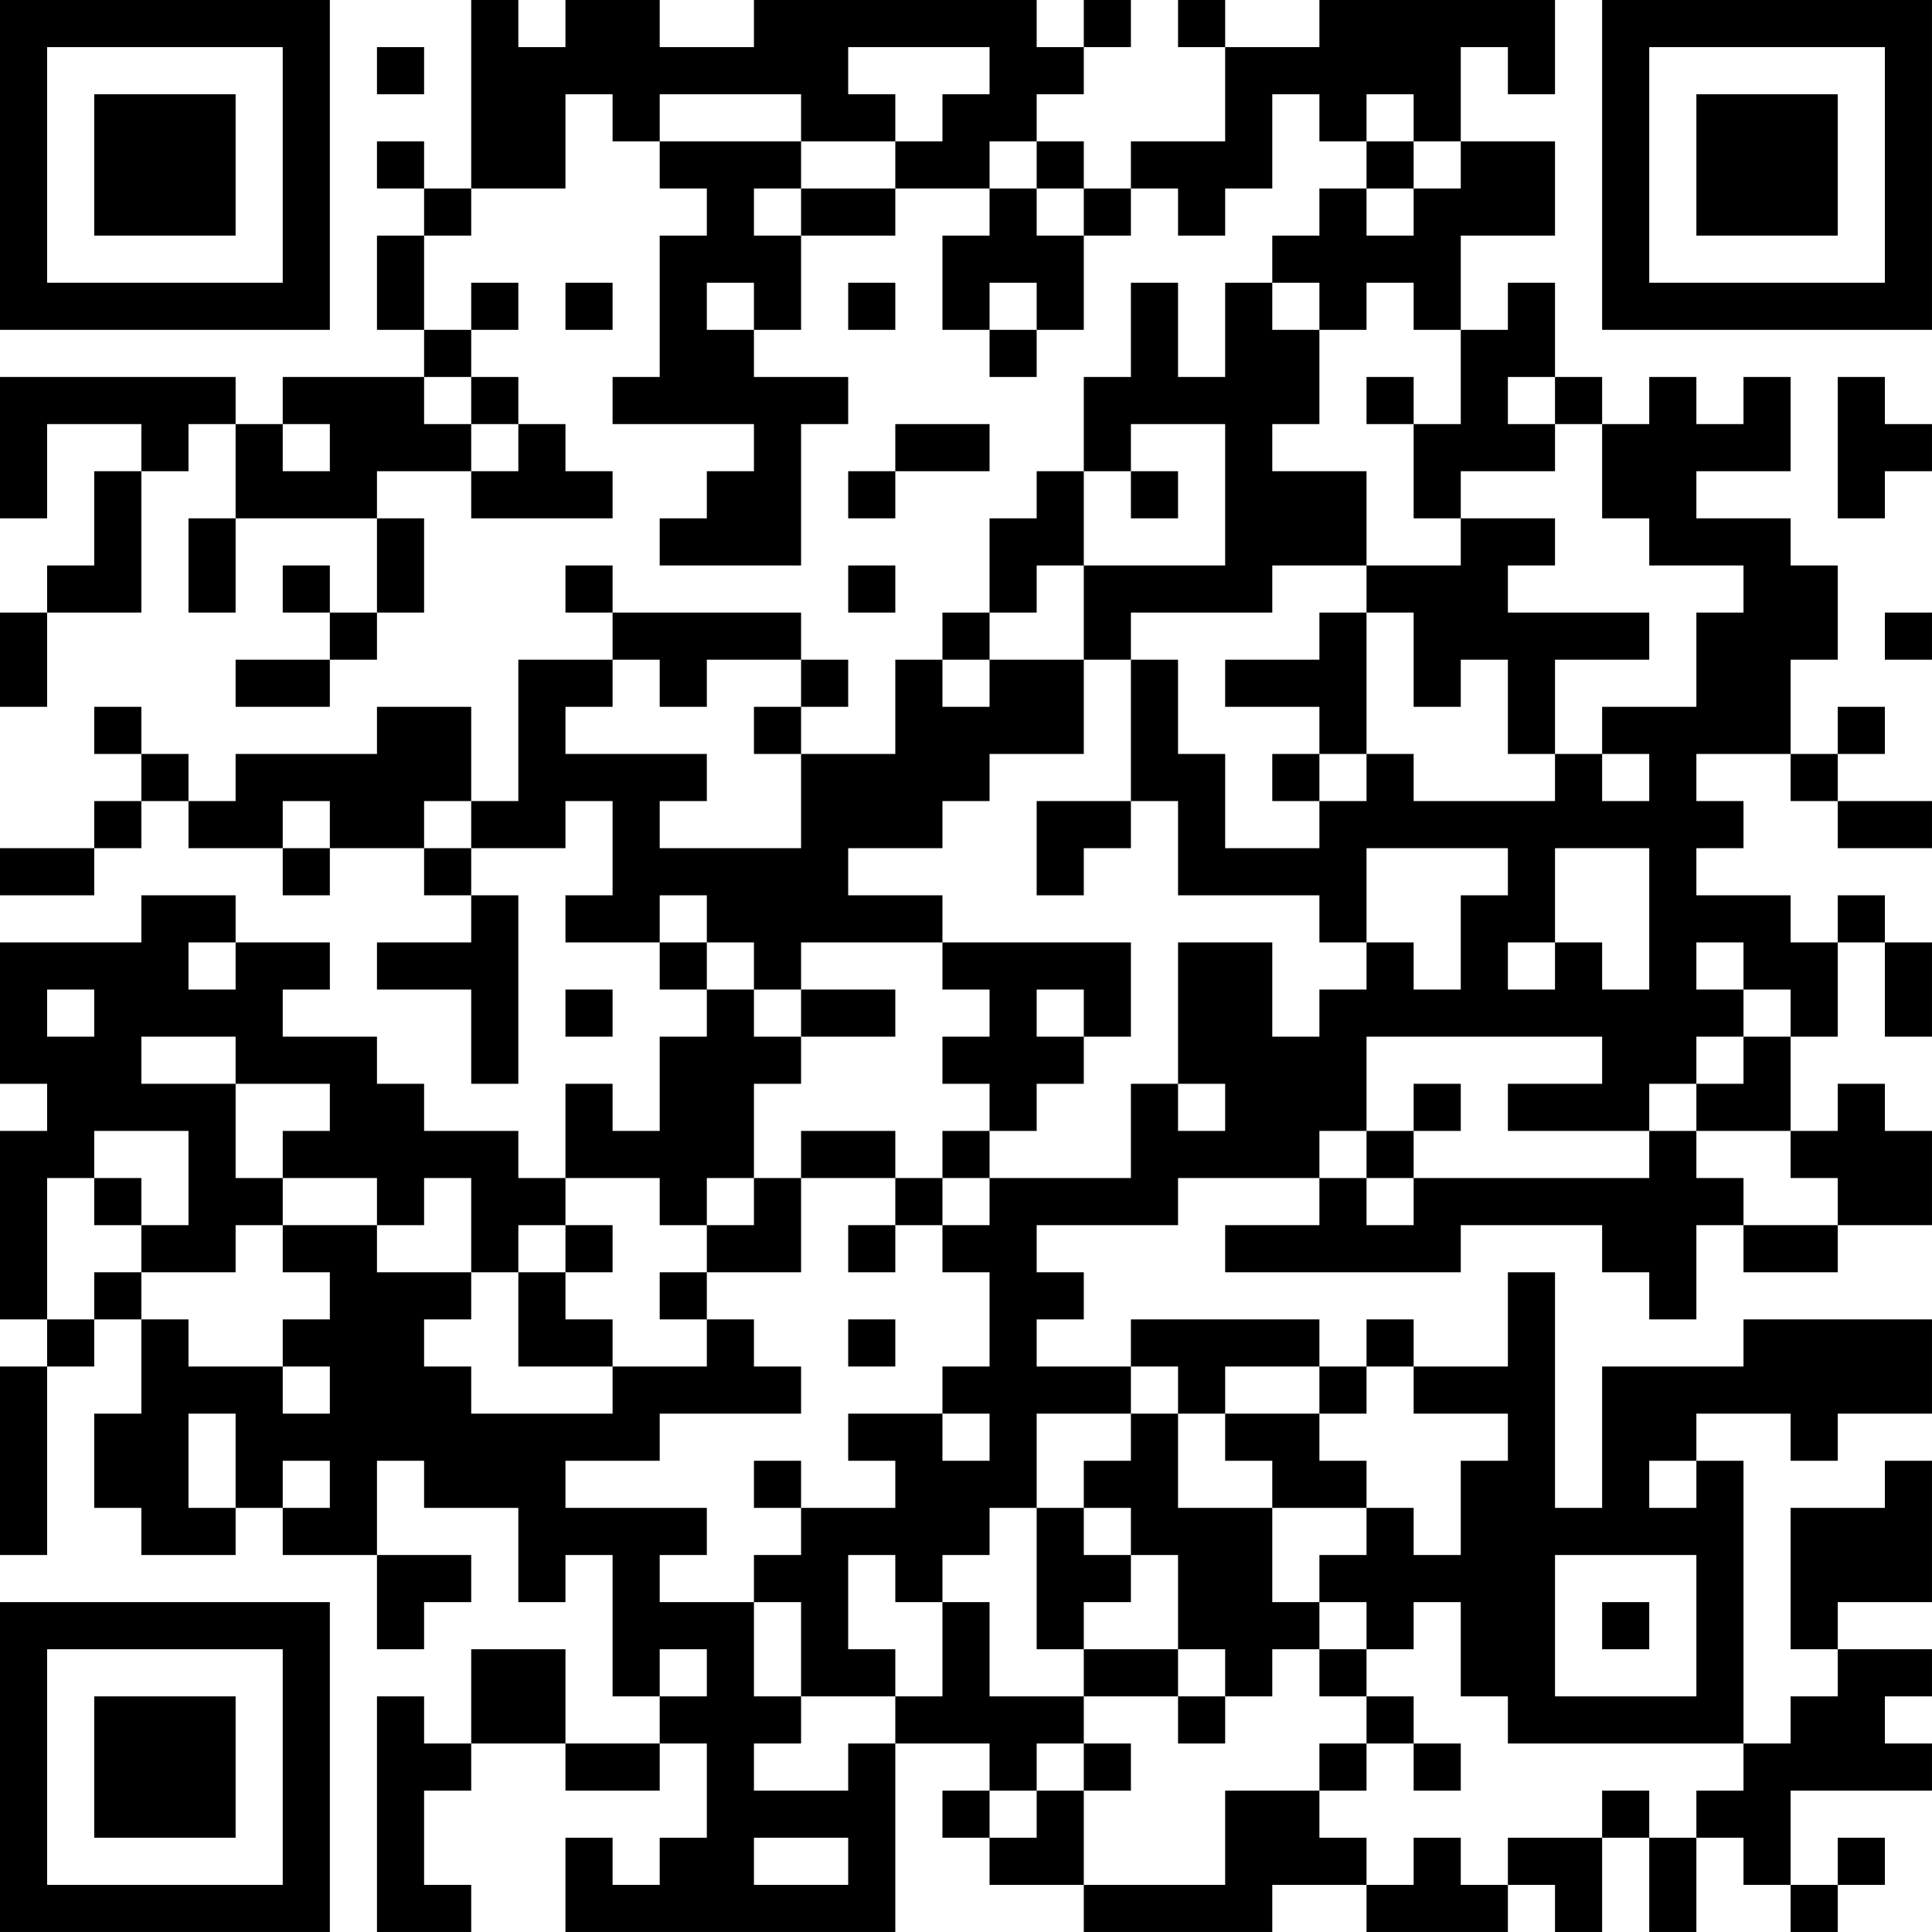 <?xml version="1.0" encoding="UTF-8"?>
<svg xmlns="http://www.w3.org/2000/svg" version="1.1" width="400" height="400" viewBox="0 0 400 400"><rect x="0" y="0" width="400" height="400" fill="#ffffff"/><g transform="scale(9.756)"><g transform="translate(0,0)"><path fill-rule="evenodd" d="M10 0L10 4L9 4L9 3L8 3L8 4L9 4L9 5L8 5L8 7L9 7L9 8L6 8L6 9L5 9L5 8L0 8L0 11L1 11L1 9L3 9L3 10L2 10L2 12L1 12L1 13L0 13L0 15L1 15L1 13L3 13L3 10L4 10L4 9L5 9L5 11L4 11L4 13L5 13L5 11L8 11L8 13L7 13L7 12L6 12L6 13L7 13L7 14L5 14L5 15L7 15L7 14L8 14L8 13L9 13L9 11L8 11L8 10L10 10L10 11L13 11L13 10L12 10L12 9L11 9L11 8L10 8L10 7L11 7L11 6L10 6L10 7L9 7L9 5L10 5L10 4L12 4L12 2L13 2L13 3L14 3L14 4L15 4L15 5L14 5L14 8L13 8L13 9L16 9L16 10L15 10L15 11L14 11L14 12L17 12L17 9L18 9L18 8L16 8L16 7L17 7L17 5L19 5L19 4L21 4L21 5L20 5L20 7L21 7L21 8L22 8L22 7L23 7L23 5L24 5L24 4L25 4L25 5L26 5L26 4L27 4L27 2L28 2L28 3L29 3L29 4L28 4L28 5L27 5L27 6L26 6L26 8L25 8L25 6L24 6L24 8L23 8L23 10L22 10L22 11L21 11L21 13L20 13L20 14L19 14L19 16L17 16L17 15L18 15L18 14L17 14L17 13L13 13L13 12L12 12L12 13L13 13L13 14L11 14L11 17L10 17L10 15L8 15L8 16L5 16L5 17L4 17L4 16L3 16L3 15L2 15L2 16L3 16L3 17L2 17L2 18L0 18L0 19L2 19L2 18L3 18L3 17L4 17L4 18L6 18L6 19L7 19L7 18L9 18L9 19L10 19L10 20L8 20L8 21L10 21L10 23L11 23L11 19L10 19L10 18L12 18L12 17L13 17L13 19L12 19L12 20L14 20L14 21L15 21L15 22L14 22L14 24L13 24L13 23L12 23L12 25L11 25L11 24L9 24L9 23L8 23L8 22L6 22L6 21L7 21L7 20L5 20L5 19L3 19L3 20L0 20L0 23L1 23L1 24L0 24L0 28L1 28L1 29L0 29L0 33L1 33L1 29L2 29L2 28L3 28L3 30L2 30L2 32L3 32L3 33L5 33L5 32L6 32L6 33L8 33L8 35L9 35L9 34L10 34L10 33L8 33L8 31L9 31L9 32L11 32L11 34L12 34L12 33L13 33L13 36L14 36L14 37L12 37L12 35L10 35L10 37L9 37L9 36L8 36L8 41L10 41L10 40L9 40L9 38L10 38L10 37L12 37L12 38L14 38L14 37L15 37L15 39L14 39L14 40L13 40L13 39L12 39L12 41L19 41L19 37L21 37L21 38L20 38L20 39L21 39L21 40L23 40L23 41L27 41L27 40L29 40L29 41L32 41L32 40L33 40L33 41L34 41L34 39L35 39L35 41L36 41L36 39L37 39L37 40L38 40L38 41L39 41L39 40L40 40L40 39L39 39L39 40L38 40L38 38L41 38L41 37L40 37L40 36L41 36L41 35L39 35L39 34L41 34L41 31L40 31L40 32L38 32L38 35L39 35L39 36L38 36L38 37L37 37L37 31L36 31L36 30L38 30L38 31L39 31L39 30L41 30L41 28L37 28L37 29L34 29L34 32L33 32L33 27L32 27L32 29L30 29L30 28L29 28L29 29L28 29L28 28L24 28L24 29L22 29L22 28L23 28L23 27L22 27L22 26L25 26L25 25L28 25L28 26L26 26L26 27L31 27L31 26L34 26L34 27L35 27L35 28L36 28L36 26L37 26L37 27L39 27L39 26L41 26L41 24L40 24L40 23L39 23L39 24L38 24L38 22L39 22L39 20L40 20L40 22L41 22L41 20L40 20L40 19L39 19L39 20L38 20L38 19L36 19L36 18L37 18L37 17L36 17L36 16L38 16L38 17L39 17L39 18L41 18L41 17L39 17L39 16L40 16L40 15L39 15L39 16L38 16L38 14L39 14L39 12L38 12L38 11L36 11L36 10L38 10L38 8L37 8L37 9L36 9L36 8L35 8L35 9L34 9L34 8L33 8L33 6L32 6L32 7L31 7L31 5L33 5L33 3L31 3L31 1L32 1L32 2L33 2L33 0L28 0L28 1L26 1L26 0L25 0L25 1L26 1L26 3L24 3L24 4L23 4L23 3L22 3L22 2L23 2L23 1L24 1L24 0L23 0L23 1L22 1L22 0L16 0L16 1L14 1L14 0L12 0L12 1L11 1L11 0ZM8 1L8 2L9 2L9 1ZM18 1L18 2L19 2L19 3L17 3L17 2L14 2L14 3L17 3L17 4L16 4L16 5L17 5L17 4L19 4L19 3L20 3L20 2L21 2L21 1ZM29 2L29 3L30 3L30 4L29 4L29 5L30 5L30 4L31 4L31 3L30 3L30 2ZM21 3L21 4L22 4L22 5L23 5L23 4L22 4L22 3ZM12 6L12 7L13 7L13 6ZM15 6L15 7L16 7L16 6ZM18 6L18 7L19 7L19 6ZM21 6L21 7L22 7L22 6ZM27 6L27 7L28 7L28 9L27 9L27 10L29 10L29 12L27 12L27 13L24 13L24 14L23 14L23 12L26 12L26 9L24 9L24 10L23 10L23 12L22 12L22 13L21 13L21 14L20 14L20 15L21 15L21 14L23 14L23 16L21 16L21 17L20 17L20 18L18 18L18 19L20 19L20 20L17 20L17 21L16 21L16 20L15 20L15 19L14 19L14 20L15 20L15 21L16 21L16 22L17 22L17 23L16 23L16 25L15 25L15 26L14 26L14 25L12 25L12 26L11 26L11 27L10 27L10 25L9 25L9 26L8 26L8 25L6 25L6 24L7 24L7 23L5 23L5 22L3 22L3 23L5 23L5 25L6 25L6 26L5 26L5 27L3 27L3 26L4 26L4 24L2 24L2 25L1 25L1 28L2 28L2 27L3 27L3 28L4 28L4 29L6 29L6 30L7 30L7 29L6 29L6 28L7 28L7 27L6 27L6 26L8 26L8 27L10 27L10 28L9 28L9 29L10 29L10 30L13 30L13 29L15 29L15 28L16 28L16 29L17 29L17 30L14 30L14 31L12 31L12 32L15 32L15 33L14 33L14 34L16 34L16 36L17 36L17 37L16 37L16 38L18 38L18 37L19 37L19 36L20 36L20 34L21 34L21 36L23 36L23 37L22 37L22 38L21 38L21 39L22 39L22 38L23 38L23 40L26 40L26 38L28 38L28 39L29 39L29 40L30 40L30 39L31 39L31 40L32 40L32 39L34 39L34 38L35 38L35 39L36 39L36 38L37 38L37 37L32 37L32 36L31 36L31 34L30 34L30 35L29 35L29 34L28 34L28 33L29 33L29 32L30 32L30 33L31 33L31 31L32 31L32 30L30 30L30 29L29 29L29 30L28 30L28 29L26 29L26 30L25 30L25 29L24 29L24 30L22 30L22 32L21 32L21 33L20 33L20 34L19 34L19 33L18 33L18 35L19 35L19 36L17 36L17 34L16 34L16 33L17 33L17 32L19 32L19 31L18 31L18 30L20 30L20 31L21 31L21 30L20 30L20 29L21 29L21 27L20 27L20 26L21 26L21 25L24 25L24 23L25 23L25 24L26 24L26 23L25 23L25 20L27 20L27 22L28 22L28 21L29 21L29 20L30 20L30 21L31 21L31 19L32 19L32 18L29 18L29 20L28 20L28 19L25 19L25 17L24 17L24 14L25 14L25 16L26 16L26 18L28 18L28 17L29 17L29 16L30 16L30 17L33 17L33 16L34 16L34 17L35 17L35 16L34 16L34 15L36 15L36 13L37 13L37 12L35 12L35 11L34 11L34 9L33 9L33 8L32 8L32 9L33 9L33 10L31 10L31 11L30 11L30 9L31 9L31 7L30 7L30 6L29 6L29 7L28 7L28 6ZM9 8L9 9L10 9L10 10L11 10L11 9L10 9L10 8ZM29 8L29 9L30 9L30 8ZM39 8L39 11L40 11L40 10L41 10L41 9L40 9L40 8ZM6 9L6 10L7 10L7 9ZM19 9L19 10L18 10L18 11L19 11L19 10L21 10L21 9ZM24 10L24 11L25 11L25 10ZM31 11L31 12L29 12L29 13L28 13L28 14L26 14L26 15L28 15L28 16L27 16L27 17L28 17L28 16L29 16L29 13L30 13L30 15L31 15L31 14L32 14L32 16L33 16L33 14L35 14L35 13L32 13L32 12L33 12L33 11ZM18 12L18 13L19 13L19 12ZM40 13L40 14L41 14L41 13ZM13 14L13 15L12 15L12 16L15 16L15 17L14 17L14 18L17 18L17 16L16 16L16 15L17 15L17 14L15 14L15 15L14 15L14 14ZM6 17L6 18L7 18L7 17ZM9 17L9 18L10 18L10 17ZM22 17L22 19L23 19L23 18L24 18L24 17ZM33 18L33 20L32 20L32 21L33 21L33 20L34 20L34 21L35 21L35 18ZM4 20L4 21L5 21L5 20ZM20 20L20 21L21 21L21 22L20 22L20 23L21 23L21 24L20 24L20 25L19 25L19 24L17 24L17 25L16 25L16 26L15 26L15 27L14 27L14 28L15 28L15 27L17 27L17 25L19 25L19 26L18 26L18 27L19 27L19 26L20 26L20 25L21 25L21 24L22 24L22 23L23 23L23 22L24 22L24 20ZM36 20L36 21L37 21L37 22L36 22L36 23L35 23L35 24L32 24L32 23L34 23L34 22L29 22L29 24L28 24L28 25L29 25L29 26L30 26L30 25L35 25L35 24L36 24L36 25L37 25L37 26L39 26L39 25L38 25L38 24L36 24L36 23L37 23L37 22L38 22L38 21L37 21L37 20ZM1 21L1 22L2 22L2 21ZM12 21L12 22L13 22L13 21ZM17 21L17 22L19 22L19 21ZM22 21L22 22L23 22L23 21ZM30 23L30 24L29 24L29 25L30 25L30 24L31 24L31 23ZM2 25L2 26L3 26L3 25ZM12 26L12 27L11 27L11 29L13 29L13 28L12 28L12 27L13 27L13 26ZM18 28L18 29L19 29L19 28ZM4 30L4 32L5 32L5 30ZM24 30L24 31L23 31L23 32L22 32L22 35L23 35L23 36L25 36L25 37L26 37L26 36L27 36L27 35L28 35L28 36L29 36L29 37L28 37L28 38L29 38L29 37L30 37L30 38L31 38L31 37L30 37L30 36L29 36L29 35L28 35L28 34L27 34L27 32L29 32L29 31L28 31L28 30L26 30L26 31L27 31L27 32L25 32L25 30ZM6 31L6 32L7 32L7 31ZM16 31L16 32L17 32L17 31ZM35 31L35 32L36 32L36 31ZM23 32L23 33L24 33L24 34L23 34L23 35L25 35L25 36L26 36L26 35L25 35L25 33L24 33L24 32ZM33 33L33 36L36 36L36 33ZM34 34L34 35L35 35L35 34ZM14 35L14 36L15 36L15 35ZM23 37L23 38L24 38L24 37ZM16 39L16 40L18 40L18 39ZM0 0L0 7L7 7L7 0ZM1 1L1 6L6 6L6 1ZM2 2L2 5L5 5L5 2ZM34 0L34 7L41 7L41 0ZM35 1L35 6L40 6L40 1ZM36 2L36 5L39 5L39 2ZM0 34L0 41L7 41L7 34ZM1 35L1 40L6 40L6 35ZM2 36L2 39L5 39L5 36Z" fill="#000000"/></g></g></svg>
